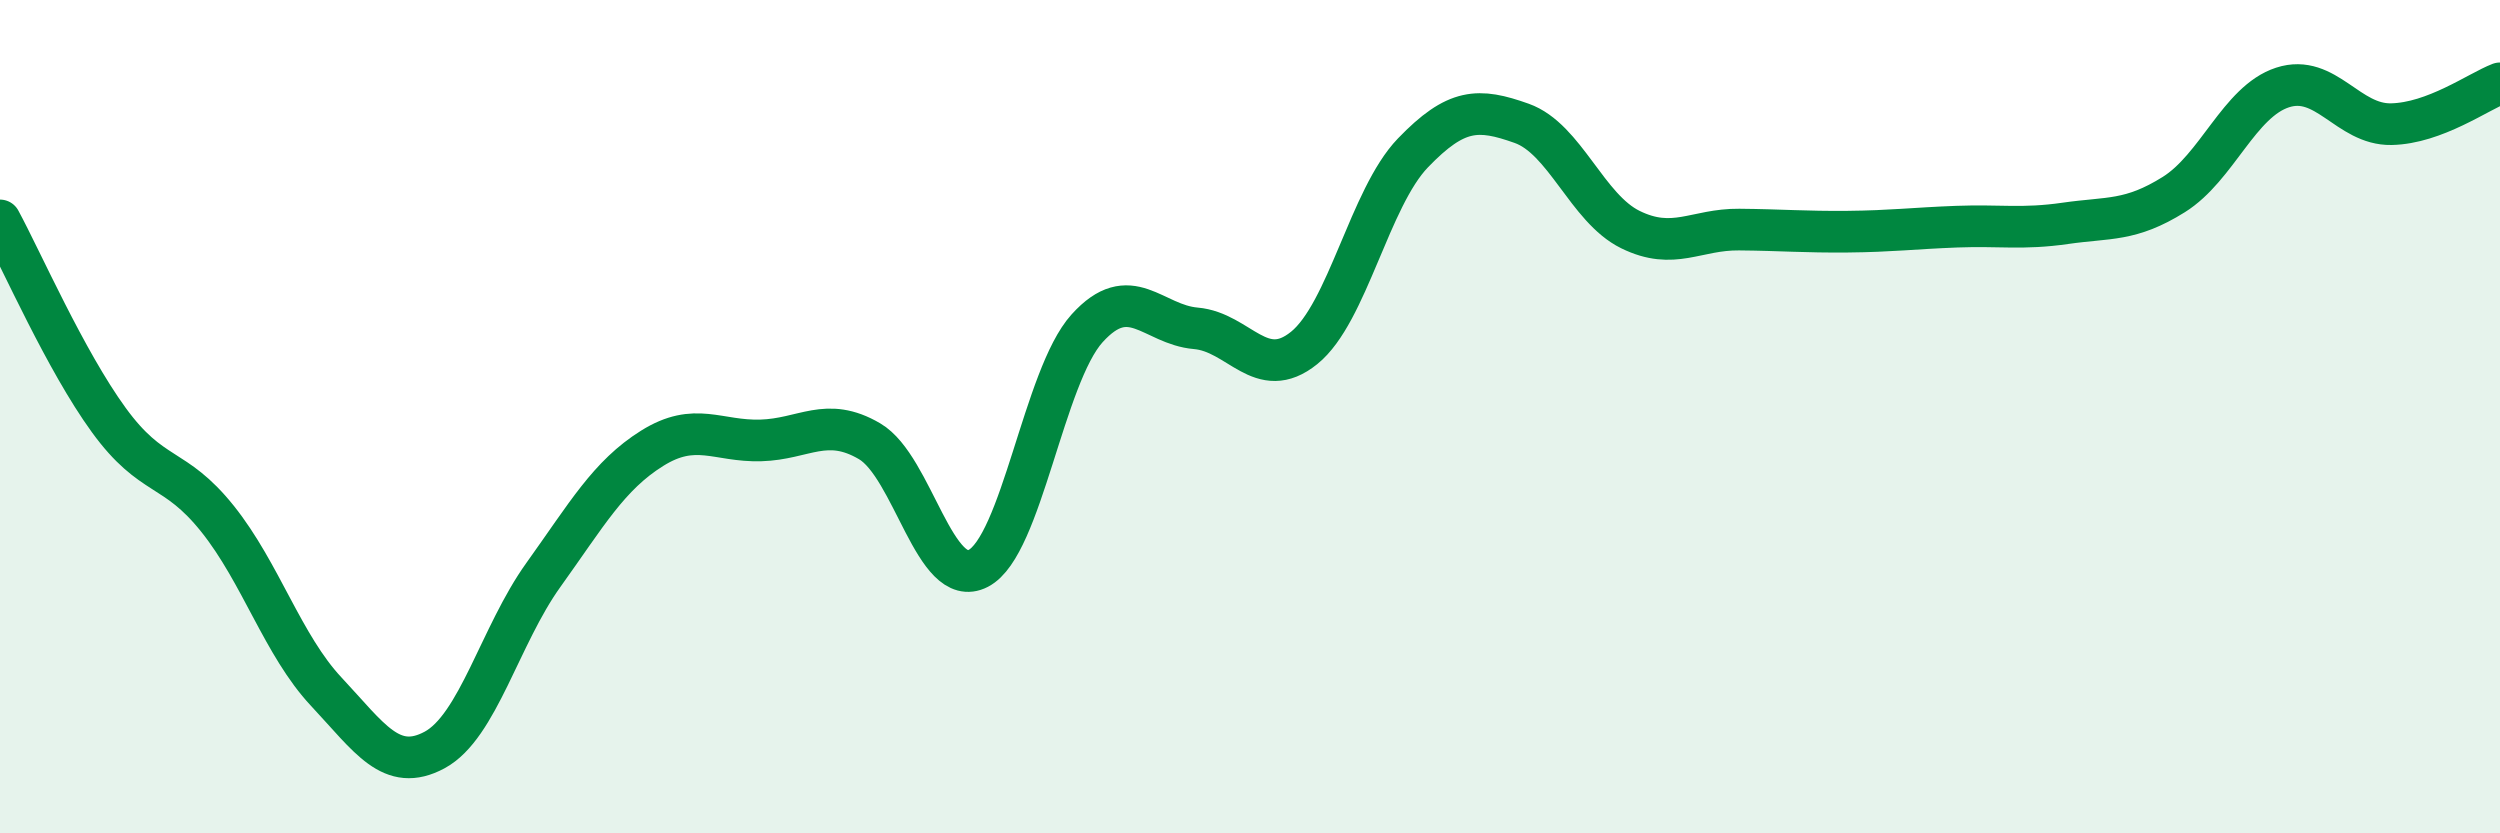 
    <svg width="60" height="20" viewBox="0 0 60 20" xmlns="http://www.w3.org/2000/svg">
      <path
        d="M 0,5.29 C 0.52,6.25 1.57,8.65 2.61,10.08 C 3.65,11.51 4.18,11.15 5.22,12.45 C 6.26,13.75 6.79,15.49 7.83,16.6 C 8.87,17.71 9.39,18.56 10.43,18 C 11.47,17.44 12,15.25 13.04,13.8 C 14.08,12.35 14.61,11.41 15.65,10.76 C 16.69,10.11 17.22,10.6 18.26,10.57 C 19.3,10.54 19.83,9.98 20.87,10.59 C 21.91,11.2 22.44,14.18 23.48,13.64 C 24.52,13.1 25.05,9.03 26.09,7.88 C 27.13,6.73 27.66,7.79 28.7,7.88 C 29.74,7.97 30.26,9.19 31.3,8.35 C 32.34,7.51 32.87,4.75 33.91,3.67 C 34.95,2.59 35.48,2.59 36.52,2.96 C 37.56,3.33 38.09,5 39.13,5.51 C 40.17,6.02 40.7,5.5 41.74,5.51 C 42.78,5.52 43.31,5.57 44.35,5.56 C 45.39,5.55 45.92,5.48 46.96,5.44 C 48,5.4 48.53,5.51 49.57,5.36 C 50.61,5.21 51.13,5.32 52.17,4.67 C 53.21,4.02 53.74,2.44 54.78,2.1 C 55.82,1.76 56.35,3 57.39,2.98 C 58.43,2.96 59.48,2.2 60,2L60 20L0 20Z"
        fill="#008740"
        opacity="0.1"
        stroke-linecap="round"
        stroke-linejoin="round"
      />
      <path
        d="M 0,5.29 C 0.52,6.25 1.57,8.65 2.61,10.08 C 3.65,11.51 4.18,11.15 5.22,12.45 C 6.26,13.75 6.79,15.49 7.83,16.6 C 8.87,17.71 9.39,18.56 10.43,18 C 11.47,17.44 12,15.25 13.04,13.8 C 14.08,12.35 14.61,11.41 15.65,10.76 C 16.69,10.11 17.22,10.6 18.26,10.57 C 19.3,10.54 19.83,9.98 20.87,10.59 C 21.91,11.2 22.44,14.18 23.48,13.64 C 24.52,13.1 25.05,9.03 26.09,7.88 C 27.13,6.73 27.66,7.79 28.7,7.88 C 29.74,7.97 30.26,9.19 31.3,8.35 C 32.34,7.51 32.87,4.75 33.91,3.67 C 34.95,2.59 35.48,2.59 36.52,2.96 C 37.56,3.33 38.09,5 39.13,5.51 C 40.17,6.02 40.7,5.5 41.74,5.51 C 42.78,5.52 43.31,5.57 44.35,5.56 C 45.39,5.55 45.92,5.48 46.96,5.44 C 48,5.4 48.53,5.51 49.57,5.36 C 50.61,5.21 51.13,5.32 52.17,4.67 C 53.21,4.02 53.74,2.44 54.78,2.1 C 55.82,1.76 56.35,3 57.39,2.98 C 58.43,2.96 59.48,2.2 60,2"
        stroke="#008740"
        stroke-width="1"
        fill="none"
        stroke-linecap="round"
        stroke-linejoin="round"
      />
    </svg>
  